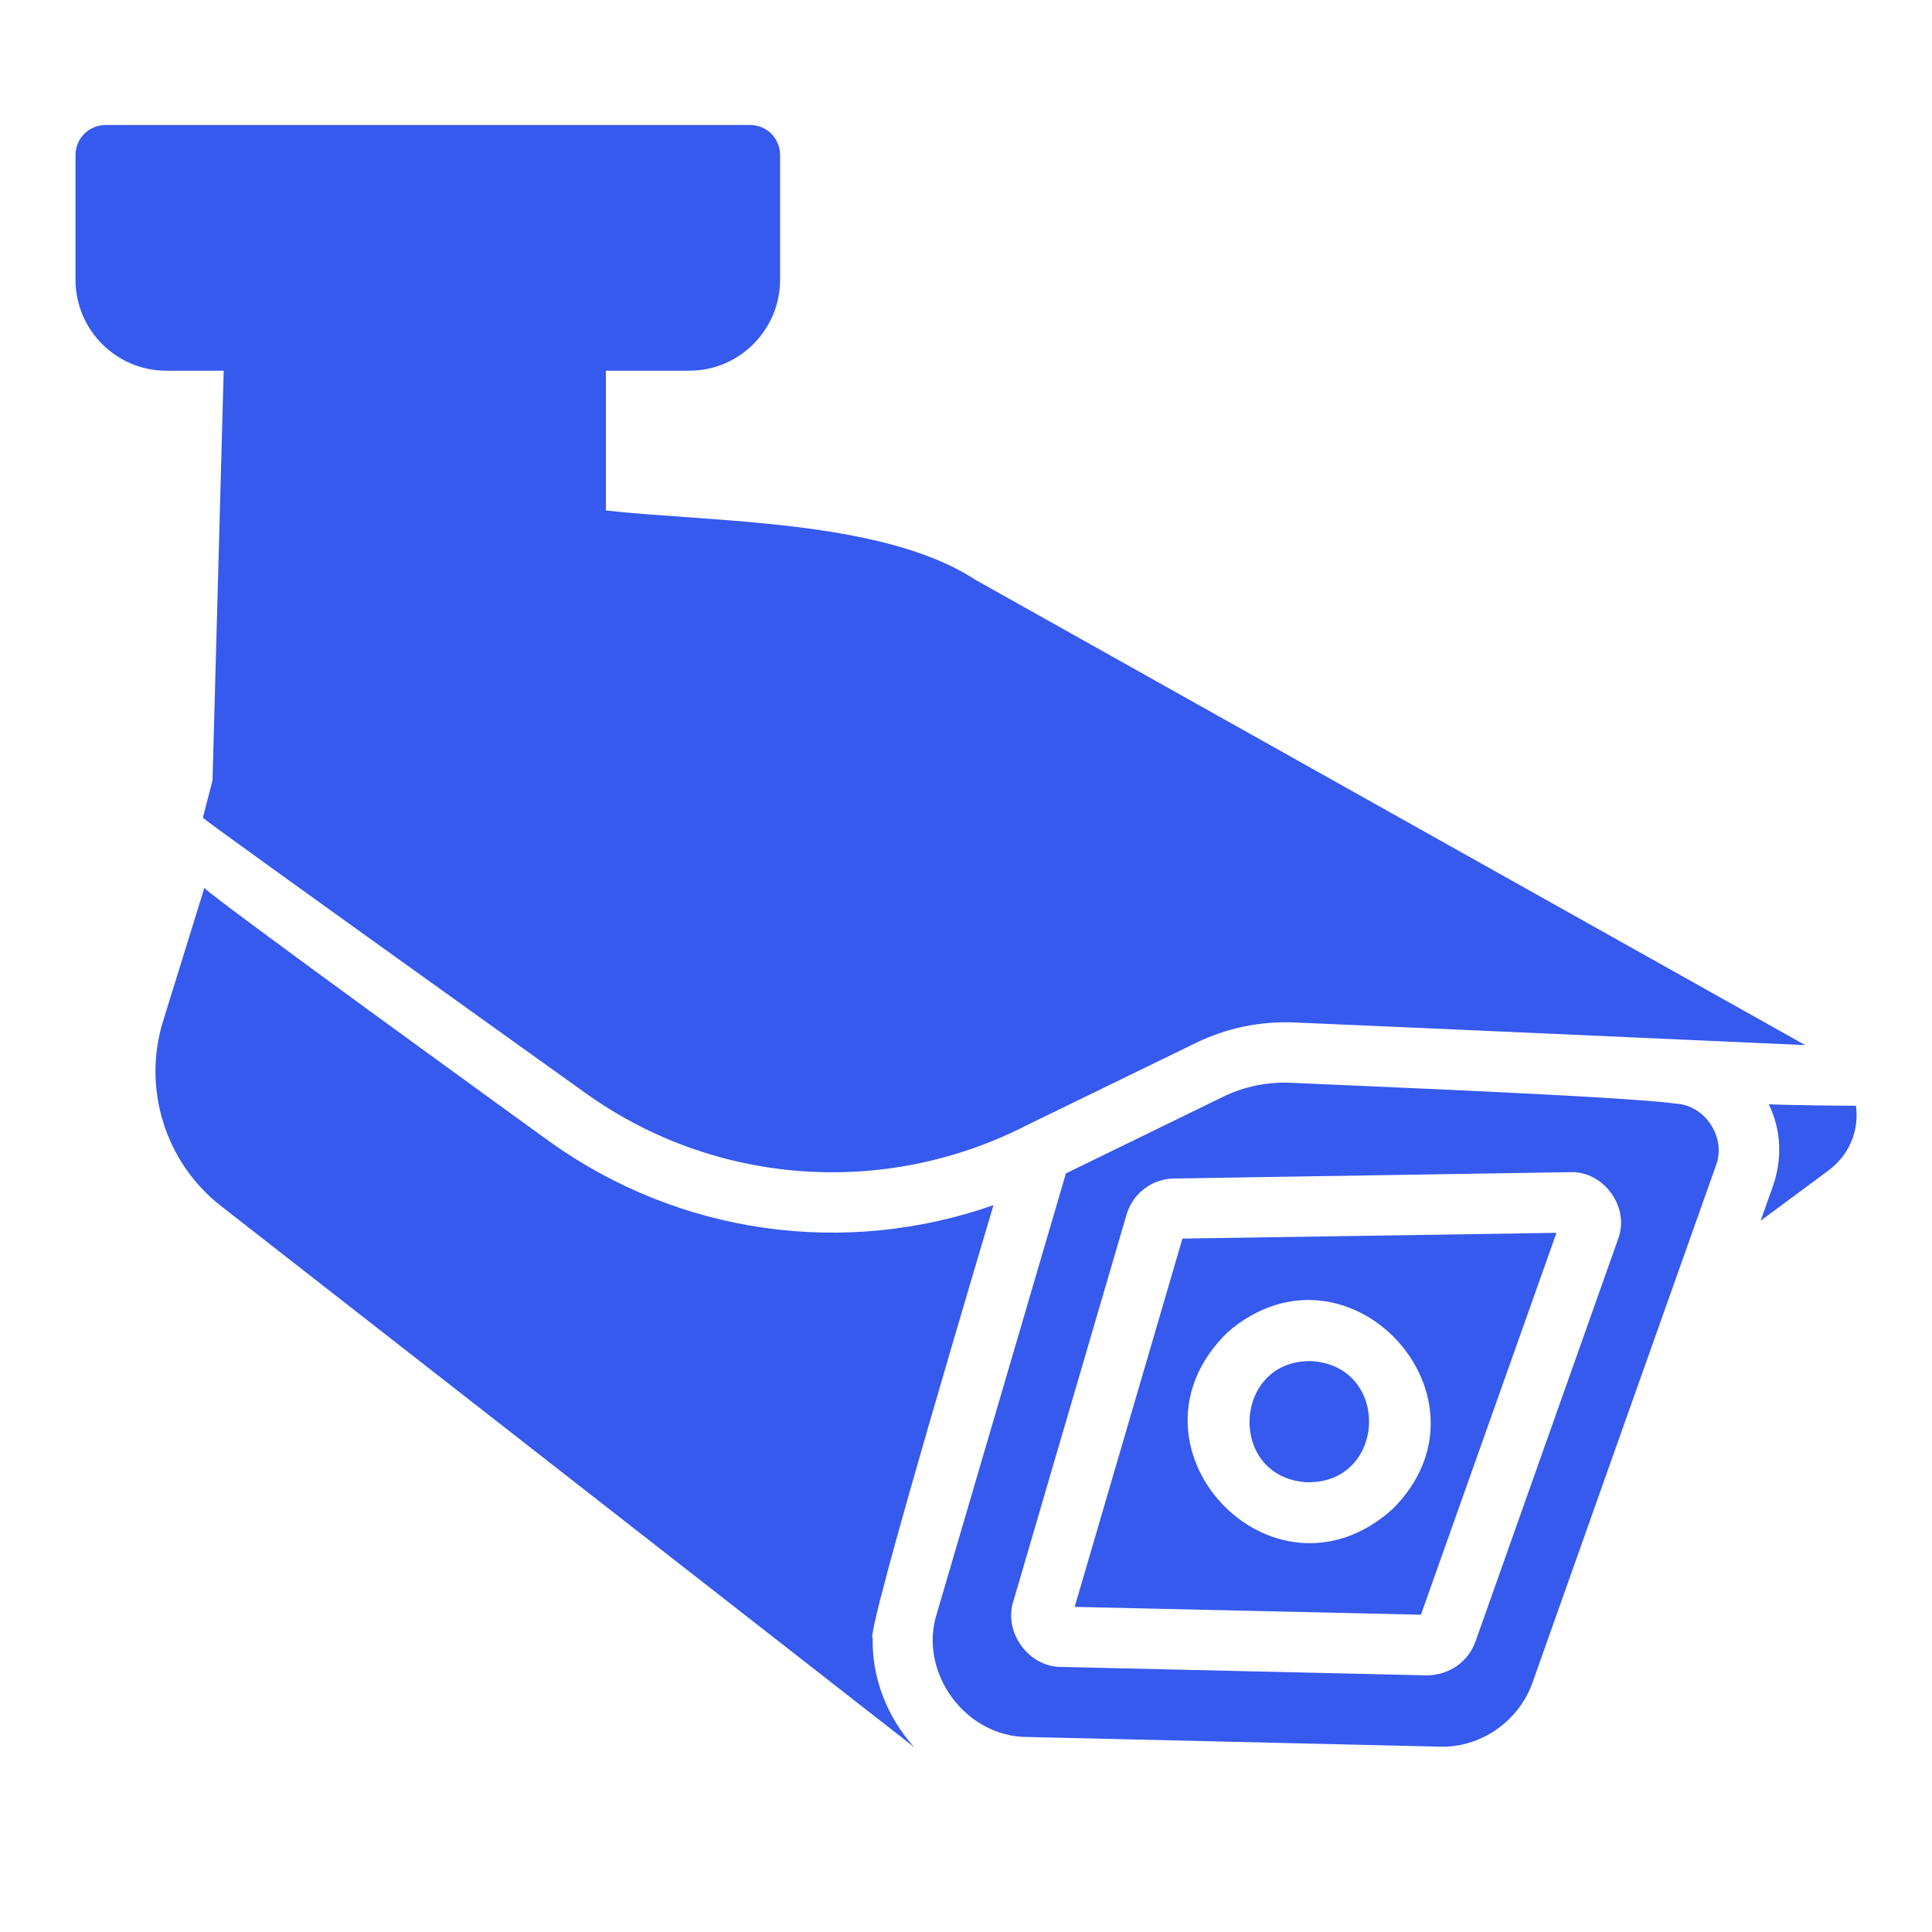 <svg width="1600" height="1600" viewBox="0 0 1600 1600" fill="none" xmlns="http://www.w3.org/2000/svg">
<path d="M1464.8 914.493C1475.17 935.618 1476.11 959.744 1468.3 982.242L1458.05 1010.99L1514.05 969.492C1531.3 956.742 1539.8 936.742 1537.05 915.742C1527.8 915.742 1478.18 915.305 1464.8 914.493Z" fill="#355AED"/>
<path d="M1388 913.999C1343.75 907.873 1119.05 899.124 1069.75 896.748C1050 895.748 1030.25 899.748 1012.5 908.498L882.747 971.749L775.997 1335.75C760.06 1384.69 799.435 1438.62 850.997 1438.5L1191.98 1446.5C1225.48 1447.75 1257.73 1426 1269.23 1393.25C1269.23 1393.25 1418.86 971.181 1420.98 965.501C1429.92 942.689 1412.61 915.375 1387.98 914.001L1388 913.999ZM1340 1026.25L1222 1359.24C1216 1375.99 1200.75 1386.99 1182.25 1387.49L878.997 1380.49C851.809 1380.61 830.872 1351.67 839.248 1325.99L932.997 1005.73C938.247 988.233 953.997 976.233 972.248 975.984L1300.25 970.734C1328.19 969.609 1350.12 999.985 1340 1026.23L1340 1026.25Z" fill="#355AED"/>
<path d="M890 1330.75L1176.75 1337.25L1289 1020.99L979.251 1025.74L890 1330.75ZM1017 1103C1116.56 1017.75 1245.63 1158.37 1153 1250C1053.31 1338.81 920.573 1196.25 1017 1103Z" fill="#355AED"/>
<path d="M722.746 1356.8C715.309 1357.05 818.997 1011.05 822.746 998.054C699.621 1041.3 562.613 1022.49 455 945.305C455 945.305 173.693 741.931 169.253 735.305L135.002 845.805C117.752 901.554 137.002 962.805 182.752 998.551L757.245 1447.04C734.745 1422.42 721.933 1389.36 722.745 1356.79L722.746 1356.8Z" fill="#355AED"/>
<path d="M185.253 307.013L176.003 646.266L168.003 677.266C176.878 684.954 484.257 904.773 484.257 904.773C591.445 982.024 733.07 992.148 850.51 931.773L990.763 863.522C1016.01 851.272 1044.01 845.522 1072.01 846.773C1148.08 849.96 1422.76 862.273 1495.03 865.522C1322.77 769.085 979.454 576.336 807.521 480.016C731.021 430.016 589.587 432.578 501.774 422.765V307.016H570.774C612.274 307.016 646.025 273.266 646.025 231.516V128.516C646.025 114.516 635.025 103.516 621.025 103.516H87.518C73.769 103.516 62.518 114.516 62.518 128.516V231.516C62.518 273.265 96.267 307.016 137.769 307.016L185.253 307.013Z" fill="#355AED"/>
<path d="M1081.75 1227.51C1147.93 1229.44 1152.5 1132.01 1086.75 1127.26C1020.93 1125.13 1015.93 1223.07 1081.75 1227.51Z" fill="#355AED"/>
</svg>
